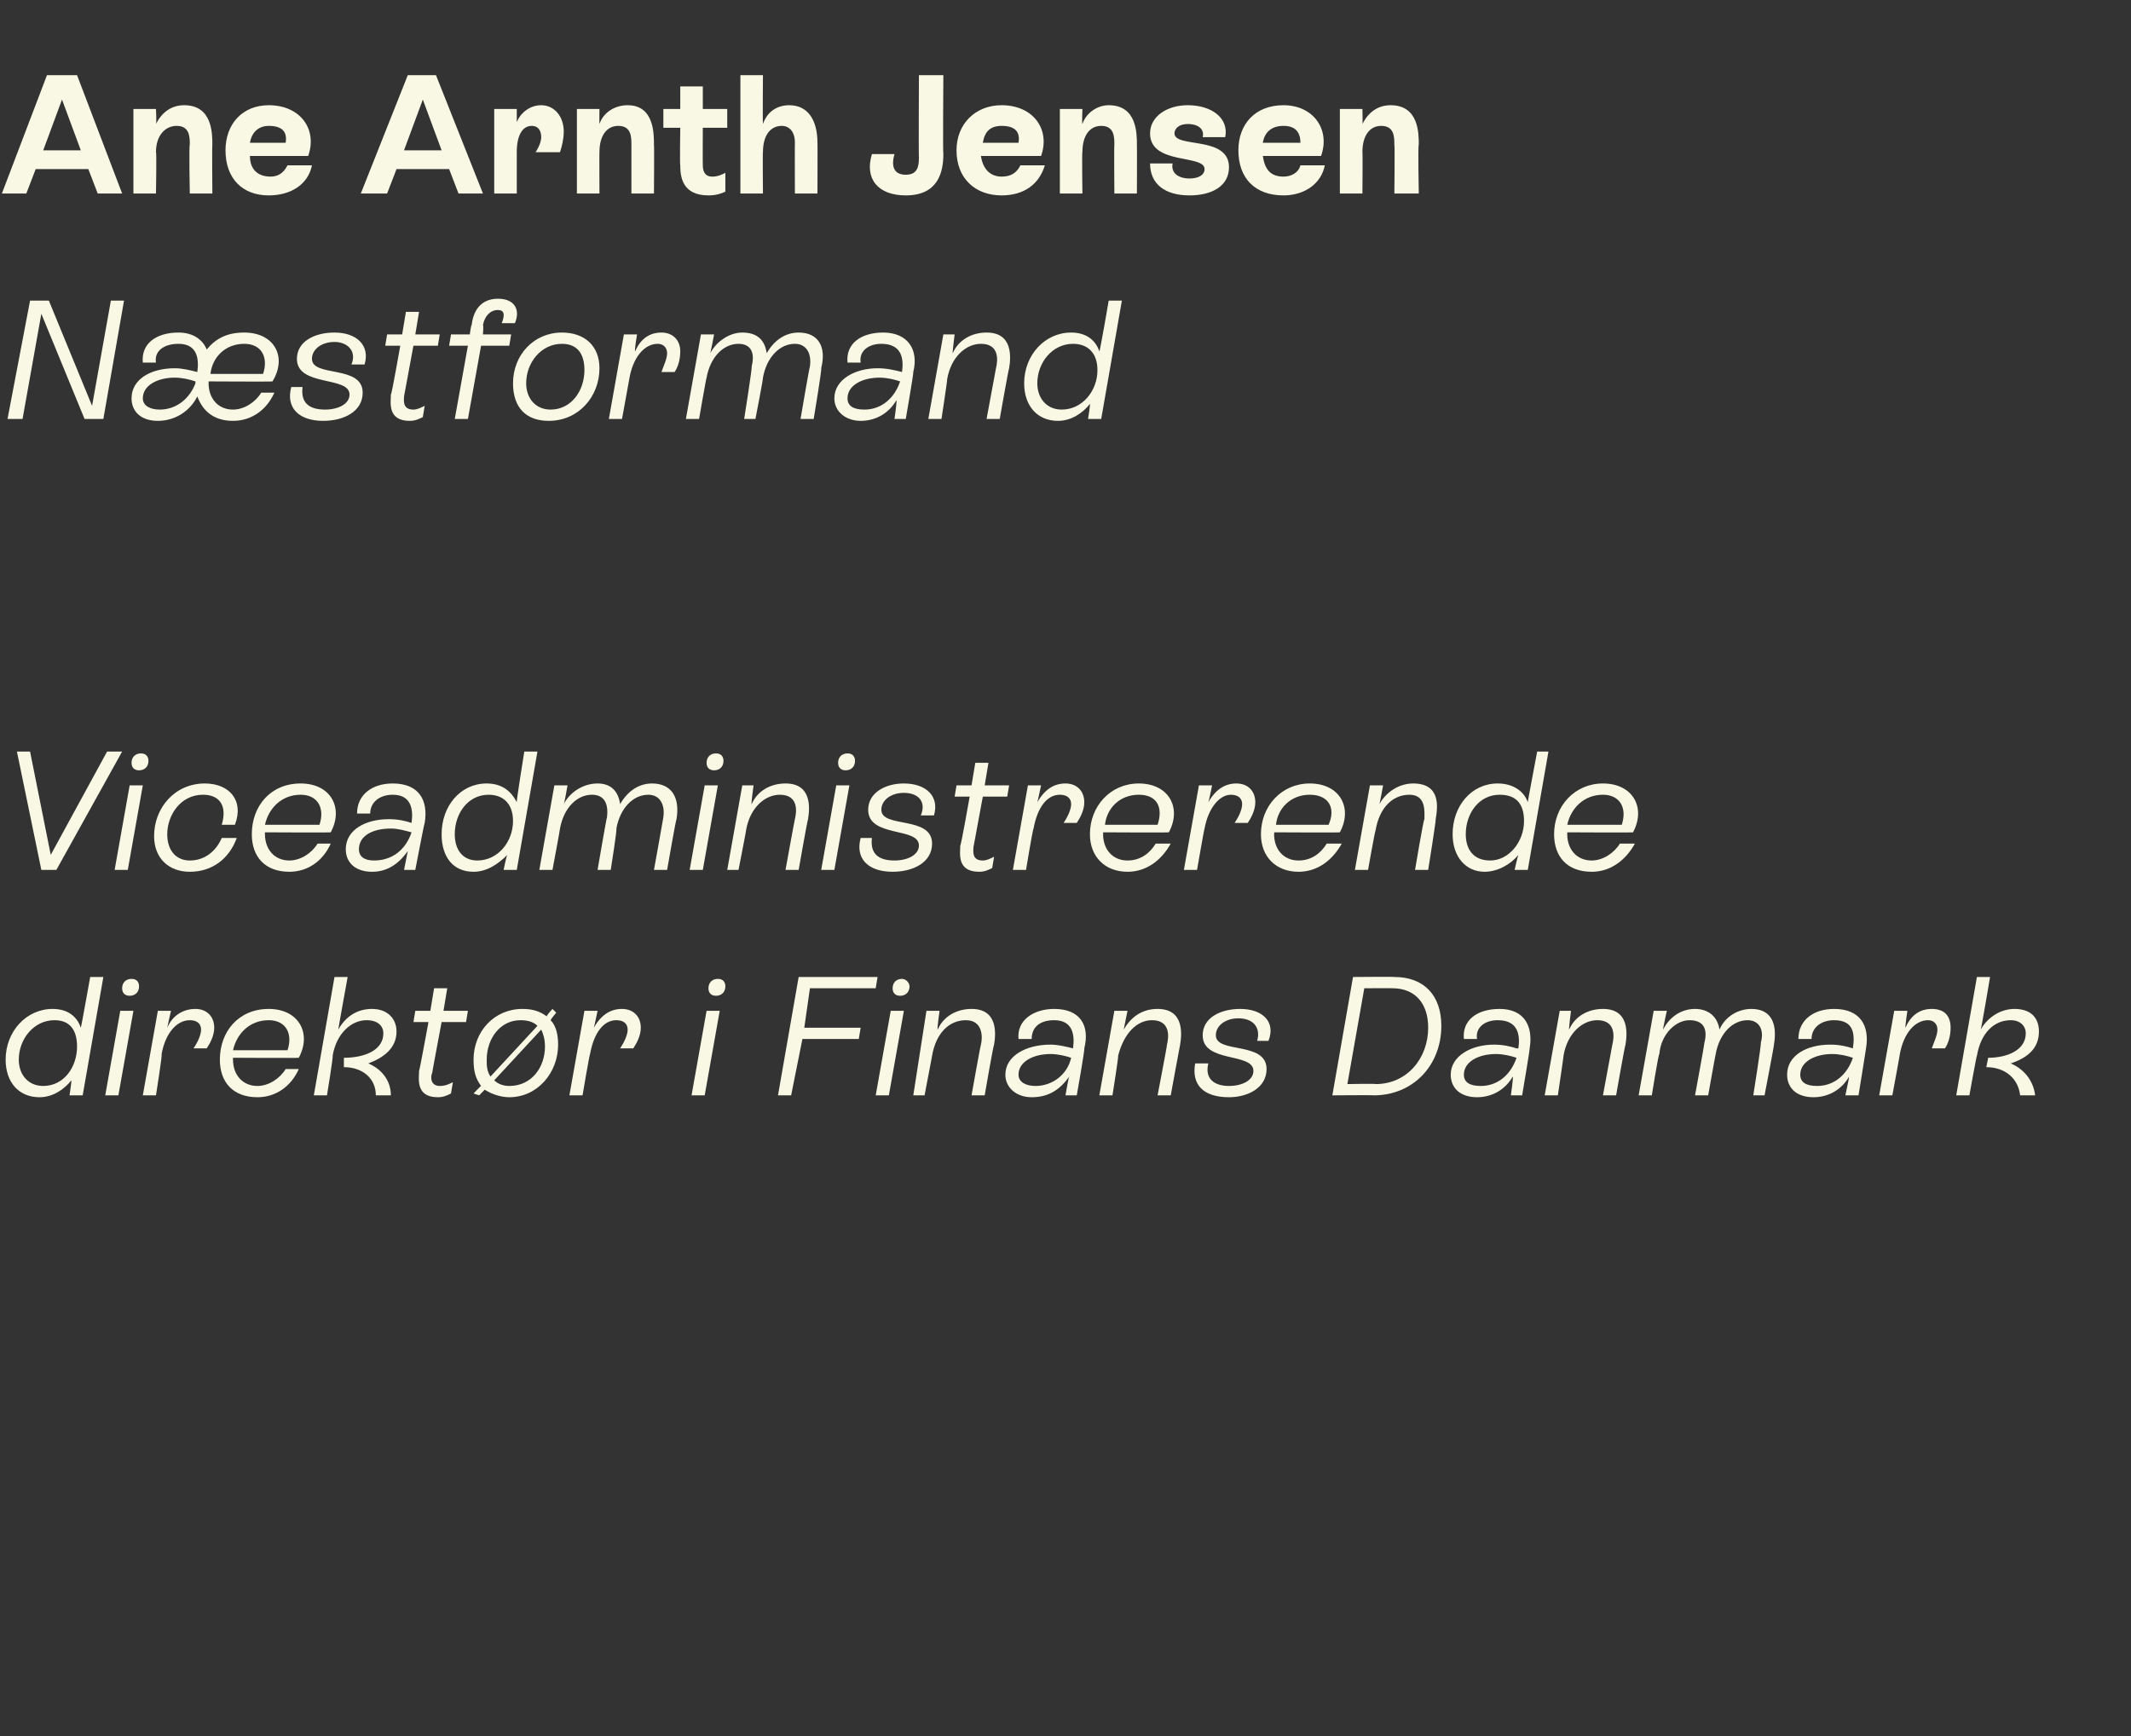 <?xml version="1.0" standalone="no"?><!DOCTYPE svg PUBLIC "-//W3C//DTD SVG 1.1//EN" "http://www.w3.org/Graphics/SVG/1.1/DTD/svg11.dtd"><svg xmlns="http://www.w3.org/2000/svg" version="1.1" width="113.4px" height="92.4px" viewBox="0 -2 113.4 92.4" style="top:-2px"><rect x="0" y="-2" width="113.4" height="92.4" fill="#333333" stroke="none"/>  <desc>Ane Arnth Jensen N stformand Viceadministrerende direkt r i Finans Danmark</desc>  <defs/>  <g id="Polygon614156">    <path d="M 4.8 50 L 5.5 50 L 4.4 56.3 L 3.7 56.3 C 3.7 56.3 3.82 55.49 3.8 55.5 C 3.4 56 2.8 56.4 2.1 56.4 C 1 56.4 0.3 55.6 0.3 54.4 C 0.3 52.9 1.4 51.7 2.8 51.7 C 3.6 51.7 4.1 52.1 4.3 52.7 C 4.31 52.74 4.8 50 4.8 50 Z M 4.1 53.7 C 4.1 52.8 3.7 52.3 2.9 52.3 C 1.8 52.3 1 53.3 1 54.4 C 1 55.2 1.5 55.8 2.3 55.8 C 3.4 55.8 4.1 54.8 4.1 53.7 Z M 6.5 50.6 C 6.5 50.3 6.7 50.1 7 50.1 C 7.3 50.1 7.4 50.3 7.4 50.5 C 7.4 50.8 7.2 51 6.9 51 C 6.7 51 6.5 50.9 6.5 50.6 Z M 5.6 56.3 L 6.4 51.8 L 7.1 51.8 L 6.3 56.3 L 5.6 56.3 Z M 11.4 52.7 C 11.4 53.1 11.2 53.5 11 53.8 C 11 53.8 10.3 53.8 10.3 53.8 C 10.5 53.5 10.7 53.1 10.7 52.8 C 10.7 52.5 10.5 52.3 10.1 52.3 C 9.4 52.3 8.8 53 8.6 54.1 C 8.65 54.1 8.3 56.3 8.3 56.3 L 7.6 56.3 L 8.4 51.8 L 9.1 51.8 C 9.1 51.8 8.9 52.66 8.9 52.7 C 9.2 52 9.8 51.7 10.4 51.7 C 11 51.7 11.4 52.1 11.4 52.7 Z M 15.2 54.9 C 15.2 54.9 15.9 54.9 15.9 54.9 C 15.5 55.8 14.7 56.4 13.7 56.4 C 12.4 56.4 11.7 55.6 11.7 54.4 C 11.7 52.9 12.7 51.7 14.3 51.7 C 15.9 51.7 16.6 53 15.9 54.3 C 15.87 54.32 12.4 54.3 12.4 54.3 C 12.4 54.3 12.39 54.35 12.4 54.4 C 12.4 55.2 12.9 55.8 13.7 55.8 C 14.3 55.8 14.9 55.4 15.2 54.9 Z M 12.4 53.9 C 12.4 53.9 15.3 53.9 15.3 53.9 C 15.6 53 15.2 52.3 14.3 52.3 C 13.3 52.3 12.6 53 12.4 53.9 Z M 20.8 56.3 C 20.8 56.3 20 56.3 20 56.3 C 20 55.4 19.3 54.8 18.3 54.8 C 18.3 54.8 18.3 54.3 18.3 54.3 C 19.4 54.3 20.4 53.9 20.4 53 C 20.4 52.6 20.1 52.3 19.5 52.3 C 18.7 52.3 17.9 53 17.7 54.2 C 17.75 54.17 17.4 56.3 17.4 56.3 L 16.7 56.3 L 17.8 50 L 18.5 50 C 18.5 50 17.99 52.81 18 52.8 C 18.4 52.1 19 51.7 19.8 51.7 C 20.6 51.7 21.1 52.2 21.1 52.9 C 21.1 53.8 20.4 54.3 19.6 54.6 C 20.3 54.9 20.8 55.5 20.8 56.3 Z M 23.5 52.4 C 23.5 52.4 22.99 55.11 23 55.1 C 22.9 55.3 22.9 55.8 23.4 55.8 C 23.7 55.8 23.9 55.7 24.1 55.6 C 24.1 55.6 24 56.2 24 56.2 C 23.8 56.3 23.6 56.4 23.3 56.4 C 22.1 56.4 22.3 55.4 22.3 55 C 22.32 55.03 22.8 52.4 22.8 52.4 L 22 52.4 L 22.1 51.8 L 22.9 51.8 L 23.1 50.6 L 23.8 50.6 L 23.6 51.8 L 24.9 51.8 L 24.8 52.4 L 23.5 52.4 Z M 29.3 52.3 C 29.6 52.6 29.7 53.1 29.7 53.6 C 29.7 55.1 28.6 56.4 27.1 56.4 C 26.6 56.4 26.1 56.2 25.8 56 C 25.81 55.98 25.5 56.3 25.5 56.3 L 25.2 56.2 C 25.2 56.2 25.6 55.78 25.6 55.8 C 25.3 55.4 25.2 55 25.2 54.4 C 25.2 52.9 26.3 51.7 27.8 51.7 C 28.3 51.7 28.7 51.8 29.1 52.1 C 29.06 52.06 29.4 51.7 29.4 51.7 L 29.6 51.9 C 29.6 51.9 29.29 52.27 29.3 52.3 Z M 26.1 55.3 C 26.1 55.3 28.6 52.6 28.6 52.6 C 28.4 52.4 28.1 52.3 27.7 52.3 C 26.6 52.3 25.9 53.3 25.9 54.4 C 25.9 54.7 25.9 55 26.1 55.3 Z M 29 53.7 C 29 53.3 28.9 53 28.8 52.8 C 28.8 52.8 26.3 55.5 26.3 55.5 C 26.5 55.7 26.8 55.8 27.1 55.8 C 28.3 55.8 29 54.8 29 53.7 Z M 34.1 52.7 C 34.1 53.1 33.9 53.5 33.7 53.8 C 33.7 53.8 33 53.8 33 53.8 C 33.2 53.5 33.4 53.1 33.4 52.8 C 33.4 52.5 33.2 52.3 32.8 52.3 C 32.1 52.3 31.6 53 31.4 54.1 C 31.37 54.1 31 56.3 31 56.3 L 30.3 56.3 L 31.1 51.8 L 31.8 51.8 C 31.8 51.8 31.62 52.66 31.6 52.7 C 32 52 32.5 51.7 33.1 51.7 C 33.7 51.7 34.1 52.1 34.1 52.7 Z M 37.7 50.6 C 37.7 50.3 37.9 50.1 38.2 50.1 C 38.5 50.1 38.6 50.3 38.6 50.5 C 38.6 50.8 38.4 51 38.1 51 C 37.9 51 37.7 50.9 37.7 50.6 Z M 36.8 56.3 L 37.6 51.8 L 38.3 51.8 L 37.5 56.3 L 36.8 56.3 Z M 46.6 50.6 L 43.1 50.6 L 42.8 52.7 L 45.8 52.7 L 45.7 53.3 L 42.7 53.3 L 42.1 56.3 L 41.4 56.3 L 42.5 50 L 46.7 50 L 46.6 50.6 Z M 47.5 50.6 C 47.5 50.3 47.7 50.1 48 50.1 C 48.2 50.1 48.4 50.3 48.4 50.5 C 48.4 50.8 48.2 51 47.9 51 C 47.7 51 47.5 50.9 47.5 50.6 Z M 46.6 56.3 L 47.4 51.8 L 48.1 51.8 L 47.3 56.3 L 46.6 56.3 Z M 52.9 53.6 C 52.86 53.62 52.4 56.3 52.4 56.3 L 51.7 56.3 C 51.7 56.3 52.18 53.6 52.2 53.6 C 52.3 53.2 52.3 52.3 51.4 52.3 C 50.5 52.3 49.8 53 49.6 54.2 C 49.61 54.16 49.2 56.3 49.2 56.3 L 48.6 56.3 L 49.3 51.8 L 50 51.8 C 50 51.8 49.85 52.81 49.9 52.8 C 50.2 52.1 50.9 51.7 51.7 51.7 C 53.1 51.7 53 53 52.9 53.6 Z M 57.7 53.8 C 57.74 53.83 57.3 56.3 57.3 56.3 L 56.7 56.3 C 56.7 56.3 56.86 55.34 56.9 55.3 C 56.4 56 55.8 56.4 54.9 56.4 C 54.1 56.4 53.5 55.9 53.5 55.2 C 53.5 54.2 54.6 53.6 55.9 53.6 C 56.3 53.6 56.7 53.7 57.1 53.8 C 57.1 53.8 57.1 53.8 57.1 53.8 C 57.2 53.1 57.1 52.3 56.1 52.3 C 55.3 52.3 54.9 52.7 54.9 53.3 C 54.9 53.3 54.2 53.3 54.2 53.3 C 54.1 52.3 55 51.7 56.1 51.7 C 57.5 51.7 58 52.6 57.7 53.8 Z M 57 54.3 C 56.7 54.2 56.3 54.1 55.9 54.1 C 55 54.1 54.2 54.5 54.2 55.2 C 54.2 55.6 54.6 55.8 55.1 55.8 C 56 55.8 56.8 55.2 57 54.3 Z M 62.8 53.6 C 62.79 53.62 62.3 56.3 62.3 56.3 L 61.6 56.3 C 61.6 56.3 62.12 53.6 62.1 53.6 C 62.2 53.2 62.3 52.3 61.3 52.3 C 60.5 52.3 59.8 53 59.5 54.2 C 59.54 54.16 59.2 56.3 59.2 56.3 L 58.5 56.3 L 59.3 51.8 L 60 51.8 C 60 51.8 59.79 52.81 59.8 52.8 C 60.2 52.1 60.8 51.7 61.6 51.7 C 63 51.7 62.9 53 62.8 53.6 Z M 63.6 54.6 C 63.6 54.6 64.3 54.6 64.3 54.6 C 64.1 55.4 64.6 55.8 65.4 55.8 C 66.1 55.8 66.7 55.5 66.7 55 C 66.7 54 64 54.6 64 53.1 C 64 52.2 64.9 51.7 66 51.7 C 67.2 51.7 67.9 52.4 67.5 53.4 C 67.5 53.4 66.9 53.4 66.9 53.4 C 67.1 52.7 66.7 52.2 65.9 52.2 C 65.2 52.2 64.7 52.6 64.7 53.1 C 64.7 54.1 67.4 53.4 67.4 54.9 C 67.4 55.9 66.4 56.4 65.4 56.4 C 64 56.4 63.4 55.7 63.6 54.6 Z M 74.2 50 C 75.8 50 76.7 51 76.7 52.6 C 76.7 54.7 75.2 56.3 73.1 56.3 C 73.13 56.28 70.9 56.3 70.9 56.3 L 72 50 C 72 50 74.2 49.98 74.2 50 Z M 73.2 55.7 C 74.9 55.7 76 54.3 76 52.7 C 76 51.4 75.3 50.6 74.1 50.6 C 74.11 50.59 72.6 50.6 72.6 50.6 L 71.7 55.7 C 71.7 55.7 73.22 55.67 73.2 55.7 Z M 81.4 53.8 C 81.42 53.83 81 56.3 81 56.3 L 80.4 56.3 C 80.4 56.3 80.54 55.34 80.5 55.3 C 80.1 56 79.4 56.4 78.6 56.4 C 77.7 56.4 77.2 55.9 77.2 55.2 C 77.2 54.2 78.3 53.6 79.5 53.6 C 80 53.6 80.4 53.7 80.7 53.8 C 80.7 53.8 80.8 53.8 80.8 53.8 C 80.9 53.1 80.8 52.3 79.7 52.3 C 79 52.3 78.5 52.7 78.6 53.3 C 78.6 53.3 77.9 53.3 77.9 53.3 C 77.8 52.3 78.6 51.7 79.8 51.7 C 81.1 51.7 81.6 52.6 81.4 53.8 Z M 80.7 54.3 C 80.4 54.2 80 54.1 79.6 54.1 C 78.7 54.1 77.9 54.5 77.9 55.2 C 77.9 55.6 78.2 55.8 78.8 55.8 C 79.7 55.8 80.4 55.2 80.7 54.3 Z M 86.5 53.6 C 86.47 53.62 86 56.3 86 56.3 L 85.3 56.3 C 85.3 56.3 85.8 53.6 85.8 53.6 C 85.9 53.2 86 52.3 85 52.3 C 84.2 52.3 83.4 53 83.2 54.2 C 83.22 54.16 82.9 56.3 82.9 56.3 L 82.2 56.3 L 83 51.8 L 83.6 51.8 C 83.6 51.8 83.47 52.81 83.5 52.8 C 83.8 52.1 84.5 51.7 85.3 51.7 C 86.7 51.7 86.6 53 86.5 53.6 Z M 94.4 53.6 C 94.42 53.6 93.9 56.3 93.9 56.3 L 93.3 56.3 C 93.3 56.3 93.74 53.54 93.7 53.5 C 93.9 52.8 93.6 52.3 93 52.3 C 92.2 52.3 91.5 53 91.3 54.1 C 91.29 54.1 90.9 56.3 90.9 56.3 L 90.2 56.3 C 90.2 56.3 90.71 53.54 90.7 53.5 C 90.9 52.7 90.6 52.3 89.9 52.3 C 89.2 52.3 88.4 53 88.3 54.1 C 88.25 54.11 87.9 56.3 87.9 56.3 L 87.2 56.3 L 88 51.8 L 88.7 51.8 C 88.7 51.8 88.48 52.79 88.5 52.8 C 88.8 52.2 89.4 51.7 90.2 51.7 C 90.9 51.7 91.4 52.1 91.5 52.8 C 91.8 52.1 92.5 51.7 93.2 51.7 C 94.2 51.7 94.6 52.4 94.4 53.6 Z M 99.3 53.8 C 99.3 53.83 98.9 56.3 98.9 56.3 L 98.2 56.3 C 98.2 56.3 98.41 55.34 98.4 55.3 C 98 56 97.3 56.4 96.5 56.4 C 95.6 56.4 95.1 55.9 95.1 55.2 C 95.1 54.2 96.1 53.6 97.4 53.6 C 97.9 53.6 98.3 53.7 98.6 53.8 C 98.6 53.8 98.6 53.8 98.6 53.8 C 98.7 53.1 98.7 52.3 97.6 52.3 C 96.9 52.3 96.4 52.7 96.4 53.3 C 96.4 53.3 95.7 53.3 95.7 53.3 C 95.7 52.3 96.5 51.7 97.6 51.7 C 99 51.7 99.5 52.6 99.3 53.8 Z M 98.6 54.3 C 98.3 54.2 97.9 54.1 97.5 54.1 C 96.6 54.1 95.8 54.5 95.8 55.2 C 95.8 55.6 96.1 55.8 96.7 55.8 C 97.6 55.8 98.3 55.2 98.6 54.3 Z M 103.8 52.7 C 103.8 53.1 103.7 53.5 103.5 53.8 C 103.5 53.8 102.8 53.8 102.8 53.8 C 102.9 53.5 103.1 53.1 103.1 52.8 C 103.1 52.5 102.9 52.3 102.6 52.3 C 101.9 52.3 101.3 53 101.1 54.1 C 101.11 54.1 100.7 56.3 100.7 56.3 L 100 56.3 L 100.8 51.8 L 101.5 51.8 C 101.5 51.8 101.37 52.66 101.4 52.7 C 101.7 52 102.2 51.7 102.8 51.7 C 103.5 51.7 103.8 52.1 103.8 52.7 Z M 108.3 56.3 C 108.3 56.3 107.5 56.3 107.5 56.3 C 107.4 55.4 106.7 54.8 105.7 54.8 C 105.7 54.8 105.8 54.3 105.8 54.3 C 106.8 54.3 107.8 53.9 107.8 53 C 107.8 52.6 107.5 52.3 107 52.3 C 106.1 52.3 105.4 53 105.2 54.2 C 105.18 54.17 104.8 56.3 104.8 56.3 L 104.1 56.3 L 105.2 50 L 105.9 50 C 105.9 50 105.43 52.81 105.4 52.8 C 105.8 52.1 106.5 51.7 107.2 51.7 C 108.1 51.7 108.5 52.2 108.5 52.9 C 108.5 53.8 107.9 54.3 107 54.6 C 107.7 54.9 108.2 55.5 108.3 56.3 Z " stroke="none" fill="#f8f8e4"/>  </g>  <g id="Polygon614155">    <path d="M 5.7 38 L 6.5 38 L 3 44.3 L 2.2 44.3 L 0.9 38 L 1.6 38 L 2.7 43.5 L 5.7 38 Z M 7 38.6 C 7 38.3 7.2 38.1 7.5 38.1 C 7.8 38.1 7.9 38.3 7.9 38.5 C 7.9 38.8 7.7 39 7.4 39 C 7.2 39 7 38.9 7 38.6 Z M 6.1 44.3 L 6.9 39.8 L 7.6 39.8 L 6.8 44.3 L 6.1 44.3 Z M 8.2 42.5 C 8.2 41 9.3 39.7 10.9 39.7 C 12.2 39.7 13 40.6 12.5 41.9 C 12.5 41.9 11.8 41.9 11.8 41.9 C 12.1 40.9 11.7 40.3 10.8 40.3 C 9.6 40.3 8.9 41.4 8.9 42.4 C 8.9 43.3 9.4 43.8 10.1 43.8 C 10.9 43.8 11.5 43.3 11.8 42.6 C 11.8 42.6 12.6 42.6 12.6 42.6 C 12.2 43.7 11.3 44.4 10.1 44.4 C 9 44.4 8.2 43.7 8.2 42.5 Z M 16.9 42.9 C 16.9 42.9 17.6 42.9 17.6 42.9 C 17.2 43.8 16.4 44.4 15.4 44.4 C 14.1 44.4 13.4 43.6 13.4 42.4 C 13.4 40.9 14.4 39.7 16 39.7 C 17.6 39.7 18.3 41 17.6 42.3 C 17.57 42.32 14.1 42.3 14.1 42.3 C 14.1 42.3 14.09 42.35 14.1 42.4 C 14.1 43.2 14.6 43.8 15.4 43.8 C 16 43.8 16.6 43.4 16.9 42.9 Z M 14.1 41.9 C 14.1 41.9 17 41.9 17 41.9 C 17.3 41 16.9 40.3 16 40.3 C 15 40.3 14.3 41 14.1 41.9 Z M 22.6 41.8 C 22.57 41.83 22.1 44.3 22.1 44.3 L 21.5 44.3 C 21.5 44.3 21.69 43.34 21.7 43.3 C 21.2 44 20.6 44.4 19.8 44.4 C 18.9 44.4 18.4 43.9 18.4 43.2 C 18.4 42.2 19.4 41.6 20.7 41.6 C 21.2 41.6 21.6 41.7 21.9 41.8 C 21.9 41.8 21.9 41.8 21.9 41.8 C 22 41.1 21.9 40.3 20.9 40.3 C 20.2 40.3 19.7 40.7 19.7 41.3 C 19.7 41.3 19 41.3 19 41.3 C 19 40.3 19.8 39.7 20.9 39.7 C 22.3 39.7 22.8 40.6 22.6 41.8 Z M 21.9 42.3 C 21.5 42.2 21.2 42.1 20.8 42.1 C 19.8 42.1 19.1 42.5 19.1 43.2 C 19.1 43.6 19.4 43.8 19.9 43.8 C 20.9 43.8 21.6 43.2 21.9 42.3 Z M 27.9 38 L 28.6 38 L 27.5 44.3 L 26.8 44.3 C 26.8 44.3 26.96 43.49 27 43.5 C 26.5 44 25.9 44.4 25.2 44.4 C 24.1 44.4 23.5 43.6 23.5 42.4 C 23.5 40.9 24.5 39.7 25.9 39.7 C 26.7 39.7 27.2 40.1 27.5 40.7 C 27.46 40.74 27.9 38 27.9 38 Z M 27.3 41.7 C 27.3 40.8 26.8 40.3 26 40.3 C 24.9 40.3 24.2 41.3 24.2 42.4 C 24.2 43.2 24.6 43.8 25.4 43.8 C 26.5 43.8 27.3 42.8 27.3 41.7 Z M 36 41.6 C 35.97 41.6 35.5 44.3 35.5 44.3 L 34.8 44.3 C 34.8 44.3 35.3 41.54 35.3 41.5 C 35.4 40.8 35.1 40.3 34.5 40.3 C 33.7 40.3 33 41 32.8 42.1 C 32.85 42.1 32.5 44.3 32.5 44.3 L 31.8 44.3 C 31.8 44.3 32.27 41.54 32.3 41.5 C 32.4 40.7 32.1 40.3 31.5 40.3 C 30.7 40.3 30 41 29.8 42.1 C 29.81 42.11 29.4 44.3 29.4 44.3 L 28.7 44.3 L 29.5 39.8 L 30.2 39.8 C 30.2 39.8 30.03 40.79 30 40.8 C 30.3 40.2 31 39.7 31.8 39.7 C 32.5 39.7 32.9 40.1 33 40.8 C 33.4 40.1 34 39.7 34.7 39.7 C 35.7 39.7 36.2 40.4 36 41.6 Z M 37.6 38.6 C 37.6 38.3 37.8 38.1 38.1 38.1 C 38.4 38.1 38.5 38.3 38.5 38.5 C 38.5 38.8 38.3 39 38 39 C 37.8 39 37.6 38.9 37.6 38.6 Z M 36.7 44.3 L 37.5 39.8 L 38.2 39.8 L 37.4 44.3 L 36.7 44.3 Z M 43 41.6 C 42.97 41.62 42.5 44.3 42.5 44.3 L 41.8 44.3 C 41.8 44.3 42.29 41.6 42.3 41.6 C 42.4 41.2 42.5 40.3 41.5 40.3 C 40.7 40.3 39.9 41 39.7 42.2 C 39.72 42.16 39.3 44.3 39.3 44.3 L 38.7 44.3 L 39.5 39.8 L 40.1 39.8 C 40.1 39.8 39.96 40.81 40 40.8 C 40.3 40.1 41 39.7 41.8 39.7 C 43.2 39.7 43.1 41 43 41.6 Z M 44.6 38.6 C 44.6 38.3 44.8 38.1 45.1 38.1 C 45.4 38.1 45.5 38.3 45.5 38.5 C 45.5 38.8 45.3 39 45 39 C 44.8 39 44.6 38.9 44.6 38.6 Z M 43.7 44.3 L 44.5 39.8 L 45.2 39.8 L 44.4 44.3 L 43.7 44.3 Z M 45.8 42.6 C 45.8 42.6 46.4 42.6 46.4 42.6 C 46.3 43.4 46.7 43.8 47.6 43.8 C 48.3 43.8 48.9 43.5 48.9 43 C 48.9 42 46.2 42.6 46.2 41.1 C 46.2 40.2 47.1 39.7 48.1 39.7 C 49.3 39.7 50 40.4 49.7 41.4 C 49.7 41.4 49 41.4 49 41.4 C 49.3 40.7 48.9 40.2 48.1 40.2 C 47.4 40.2 46.9 40.6 46.9 41.1 C 46.9 42.1 49.6 41.4 49.6 42.9 C 49.6 43.9 48.6 44.4 47.5 44.4 C 46.2 44.4 45.5 43.7 45.8 42.6 Z M 52.3 40.4 C 52.3 40.4 51.8 43.11 51.8 43.1 C 51.8 43.3 51.7 43.8 52.3 43.8 C 52.5 43.8 52.7 43.7 52.9 43.6 C 52.9 43.6 52.8 44.2 52.8 44.2 C 52.6 44.3 52.4 44.4 52.1 44.4 C 50.9 44.4 51.1 43.4 51.1 43 C 51.14 43.03 51.6 40.4 51.6 40.4 L 50.8 40.4 L 50.9 39.8 L 51.7 39.8 L 51.9 38.6 L 52.6 38.6 L 52.4 39.8 L 53.7 39.8 L 53.6 40.4 L 52.3 40.4 Z M 57.7 40.7 C 57.7 41.1 57.5 41.5 57.3 41.8 C 57.3 41.8 56.6 41.8 56.6 41.8 C 56.8 41.5 57 41.1 57 40.8 C 57 40.5 56.8 40.3 56.4 40.3 C 55.7 40.3 55.2 41 55 42.1 C 54.96 42.1 54.6 44.3 54.6 44.3 L 53.9 44.3 L 54.7 39.8 L 55.4 39.8 C 55.4 39.8 55.22 40.66 55.2 40.7 C 55.6 40 56.1 39.7 56.7 39.7 C 57.3 39.7 57.7 40.1 57.7 40.7 Z M 61.5 42.9 C 61.5 42.9 62.3 42.9 62.3 42.9 C 61.8 43.8 61 44.4 60 44.4 C 58.8 44.4 58 43.6 58 42.4 C 58 40.9 59.1 39.7 60.6 39.7 C 62.2 39.7 62.9 41 62.2 42.3 C 62.18 42.32 58.7 42.3 58.7 42.3 C 58.7 42.3 58.71 42.35 58.7 42.4 C 58.7 43.2 59.2 43.8 60 43.8 C 60.7 43.8 61.2 43.4 61.5 42.9 Z M 58.8 41.9 C 58.8 41.9 61.6 41.9 61.6 41.9 C 61.9 41 61.6 40.3 60.6 40.3 C 59.6 40.3 58.9 41 58.8 41.9 Z M 66.8 40.7 C 66.8 41.1 66.6 41.5 66.4 41.8 C 66.4 41.8 65.7 41.8 65.7 41.8 C 65.9 41.5 66.1 41.1 66.1 40.8 C 66.1 40.5 65.9 40.3 65.5 40.3 C 64.9 40.3 64.3 41 64.1 42.1 C 64.08 42.1 63.7 44.3 63.7 44.3 L 63 44.3 L 63.8 39.8 L 64.5 39.8 C 64.5 39.8 64.33 40.66 64.3 40.7 C 64.7 40 65.2 39.7 65.8 39.7 C 66.4 39.7 66.8 40.1 66.8 40.7 Z M 70.6 42.9 C 70.6 42.9 71.4 42.9 71.4 42.9 C 70.9 43.8 70.1 44.4 69.1 44.4 C 67.9 44.4 67.1 43.6 67.1 42.4 C 67.1 40.9 68.2 39.7 69.7 39.7 C 71.3 39.7 72 41 71.3 42.3 C 71.3 42.32 67.8 42.3 67.8 42.3 C 67.8 42.3 67.82 42.35 67.8 42.4 C 67.8 43.2 68.3 43.8 69.1 43.8 C 69.8 43.8 70.3 43.4 70.6 42.9 Z M 67.9 41.9 C 67.9 41.9 70.7 41.9 70.7 41.9 C 71.1 41 70.7 40.3 69.7 40.3 C 68.7 40.3 68 41 67.9 41.9 Z M 76.4 41.6 C 76.43 41.62 76 44.3 76 44.3 L 75.3 44.3 C 75.3 44.3 75.75 41.6 75.8 41.6 C 75.8 41.2 75.9 40.3 75 40.3 C 74.1 40.3 73.4 41 73.2 42.2 C 73.18 42.16 72.8 44.3 72.8 44.3 L 72.1 44.3 L 72.9 39.8 L 73.6 39.8 C 73.6 39.8 73.42 40.81 73.4 40.8 C 73.8 40.1 74.5 39.7 75.2 39.7 C 76.7 39.7 76.5 41 76.4 41.6 Z M 81.8 38 L 82.4 38 L 81.3 44.3 L 80.6 44.3 C 80.6 44.3 80.78 43.49 80.8 43.5 C 80.4 44 79.7 44.4 79 44.4 C 78 44.4 77.3 43.6 77.3 42.4 C 77.3 40.9 78.3 39.7 79.7 39.7 C 80.5 39.7 81.1 40.1 81.3 40.7 C 81.28 40.74 81.8 38 81.8 38 Z M 81.1 41.7 C 81.1 40.8 80.7 40.3 79.8 40.3 C 78.7 40.3 78 41.3 78 42.4 C 78 43.2 78.4 43.8 79.3 43.8 C 80.3 43.8 81.1 42.8 81.1 41.7 Z M 86.2 42.9 C 86.2 42.9 87 42.9 87 42.9 C 86.5 43.8 85.7 44.4 84.7 44.4 C 83.4 44.4 82.7 43.6 82.7 42.4 C 82.7 40.9 83.8 39.7 85.3 39.7 C 86.9 39.7 87.6 41 86.9 42.3 C 86.88 42.32 83.4 42.3 83.4 42.3 C 83.4 42.3 83.4 42.35 83.4 42.4 C 83.4 43.2 83.9 43.8 84.7 43.8 C 85.3 43.8 85.9 43.4 86.2 42.9 Z M 83.4 41.9 C 83.4 41.9 86.3 41.9 86.3 41.9 C 86.6 41 86.2 40.3 85.3 40.3 C 84.3 40.3 83.6 41 83.4 41.9 Z " stroke="none" fill="#f8f8e4"/>  </g>  <g id="Polygon614154">    <path d="M 5.9 14 L 6.6 14 L 5.5 20.3 L 4.5 20.3 L 2.2 14.7 L 1.2 20.3 L 0.4 20.3 L 1.6 14 L 2.6 14 L 4.9 19.6 L 5.9 14 Z M 13.9 18.9 C 13.9 18.9 14.6 18.9 14.6 18.9 C 14.2 19.8 13.4 20.4 12.4 20.4 C 11.4 20.4 10.8 19.9 10.5 19.1 C 10.1 19.9 9.3 20.4 8.4 20.4 C 7.5 20.4 7 19.9 7 19.2 C 7 18.2 8 17.6 9.3 17.6 C 9.7 17.6 10.1 17.7 10.5 17.8 C 10.5 17.8 10.5 17.8 10.5 17.8 C 10.6 17.1 10.5 16.3 9.5 16.3 C 8.7 16.3 8.2 16.7 8.3 17.3 C 8.3 17.3 7.6 17.3 7.6 17.3 C 7.5 16.3 8.3 15.7 9.5 15.7 C 10.3 15.7 10.8 16.1 11 16.6 C 11.5 16 12.1 15.7 13 15.7 C 14.6 15.7 15.3 17 14.5 18.3 C 14.54 18.32 11.1 18.3 11.1 18.3 C 11.1 18.3 11.11 18.35 11.1 18.4 C 11.1 19.2 11.6 19.8 12.4 19.8 C 13 19.8 13.6 19.4 13.9 18.9 Z M 11.2 17.9 C 11.2 17.9 14 17.9 14 17.9 C 14.3 17 13.9 16.3 13 16.3 C 12 16.3 11.3 17 11.2 17.9 Z M 10.4 18.4 C 10.4 18.4 10.4 18.4 10.4 18.4 C 10.4 18.4 10.4 18.3 10.4 18.3 C 10.1 18.2 9.7 18.1 9.3 18.1 C 8.4 18.1 7.6 18.5 7.6 19.2 C 7.6 19.6 8 19.8 8.5 19.8 C 9.4 19.8 10.1 19.2 10.4 18.4 Z M 15.5 18.6 C 15.5 18.6 16.1 18.6 16.1 18.6 C 16 19.4 16.4 19.8 17.3 19.8 C 18 19.8 18.6 19.5 18.6 19 C 18.6 18 15.8 18.6 15.8 17.1 C 15.8 16.2 16.7 15.7 17.8 15.7 C 19 15.7 19.7 16.4 19.4 17.4 C 19.4 17.4 18.7 17.4 18.7 17.4 C 19 16.7 18.5 16.2 17.8 16.2 C 17.1 16.2 16.6 16.6 16.6 17.1 C 16.6 18.1 19.3 17.4 19.3 18.9 C 19.3 19.9 18.3 20.4 17.2 20.4 C 15.9 20.4 15.2 19.7 15.5 18.6 Z M 22 16.4 C 22 16.4 21.5 19.11 21.5 19.1 C 21.5 19.3 21.4 19.8 22 19.8 C 22.2 19.8 22.4 19.7 22.6 19.6 C 22.6 19.6 22.5 20.2 22.5 20.2 C 22.3 20.3 22.1 20.4 21.8 20.4 C 20.6 20.4 20.8 19.4 20.8 19 C 20.84 19.03 21.3 16.4 21.3 16.4 L 20.5 16.4 L 20.6 15.8 L 21.4 15.8 L 21.6 14.6 L 22.3 14.6 L 22.1 15.8 L 23.4 15.8 L 23.3 16.4 L 22 16.4 Z M 26.7 15.2 C 26.9 14.7 26.8 14.5 26.5 14.5 C 26.1 14.5 25.8 14.8 25.7 15.3 C 25.74 15.31 25.7 15.8 25.7 15.8 L 27.2 15.8 L 27.1 16.4 L 25.6 16.4 L 24.9 20.3 L 24.2 20.3 L 24.9 16.4 L 23.9 16.4 L 24 15.8 L 25 15.8 C 25 15.8 25.07 15.26 25.1 15.3 C 25.2 14.4 25.7 13.9 26.5 13.9 C 27.4 13.9 27.7 14.5 27.4 15.2 C 27.4 15.2 26.7 15.2 26.7 15.2 Z M 27.3 18.4 C 27.3 16.9 28.4 15.7 29.9 15.7 C 31.1 15.7 31.9 16.4 31.9 17.6 C 31.9 19.1 30.8 20.4 29.2 20.4 C 28 20.4 27.3 19.7 27.3 18.4 Z M 31.1 17.7 C 31.1 16.8 30.7 16.3 29.9 16.3 C 28.8 16.3 28 17.3 28 18.4 C 28 19.2 28.5 19.8 29.3 19.8 C 30.4 19.8 31.1 18.8 31.1 17.7 Z M 36.2 16.7 C 36.2 17.1 36.1 17.5 35.9 17.8 C 35.9 17.8 35.2 17.8 35.2 17.8 C 35.3 17.5 35.5 17.1 35.5 16.8 C 35.5 16.5 35.3 16.3 35 16.3 C 34.3 16.3 33.7 17 33.5 18.1 C 33.5 18.1 33.1 20.3 33.1 20.3 L 32.4 20.3 L 33.2 15.8 L 33.9 15.8 C 33.9 15.8 33.75 16.66 33.8 16.7 C 34.1 16 34.6 15.7 35.2 15.7 C 35.8 15.7 36.2 16.1 36.2 16.7 Z M 43.7 17.6 C 43.75 17.6 43.3 20.3 43.3 20.3 L 42.6 20.3 C 42.6 20.3 43.07 17.54 43.1 17.5 C 43.2 16.8 42.9 16.3 42.3 16.3 C 41.5 16.3 40.8 17 40.6 18.1 C 40.63 18.1 40.2 20.3 40.2 20.3 L 39.6 20.3 C 39.6 20.3 40.04 17.54 40 17.5 C 40.2 16.7 39.9 16.3 39.3 16.3 C 38.5 16.3 37.8 17 37.6 18.1 C 37.58 18.11 37.2 20.3 37.2 20.3 L 36.5 20.3 L 37.3 15.8 L 38 15.8 C 38 15.8 37.81 16.79 37.8 16.8 C 38.1 16.2 38.8 15.7 39.5 15.7 C 40.3 15.7 40.7 16.1 40.8 16.8 C 41.2 16.1 41.8 15.7 42.5 15.7 C 43.5 15.7 44 16.4 43.7 17.6 Z M 48.6 17.8 C 48.63 17.83 48.2 20.3 48.2 20.3 L 47.6 20.3 C 47.6 20.3 47.74 19.34 47.7 19.3 C 47.3 20 46.6 20.4 45.8 20.4 C 45 20.4 44.4 19.9 44.4 19.2 C 44.4 18.2 45.5 17.6 46.7 17.6 C 47.2 17.6 47.6 17.7 48 17.8 C 48 17.8 48 17.8 48 17.8 C 48.1 17.1 48 16.3 46.9 16.3 C 46.2 16.3 45.7 16.7 45.8 17.3 C 45.8 17.3 45.1 17.3 45.1 17.3 C 45 16.3 45.8 15.7 47 15.7 C 48.3 15.7 48.9 16.6 48.6 17.8 Z M 47.9 18.3 C 47.6 18.2 47.2 18.1 46.8 18.1 C 45.9 18.1 45.1 18.5 45.1 19.2 C 45.1 19.6 45.4 19.8 46 19.8 C 46.9 19.8 47.6 19.2 47.9 18.3 Z M 53.7 17.6 C 53.67 17.62 53.2 20.3 53.2 20.3 L 52.5 20.3 C 52.5 20.3 53 17.6 53 17.6 C 53.1 17.2 53.2 16.3 52.2 16.3 C 51.4 16.3 50.6 17 50.4 18.2 C 50.43 18.16 50.1 20.3 50.1 20.3 L 49.4 20.3 L 50.2 15.8 L 50.8 15.8 C 50.8 15.8 50.67 16.81 50.7 16.8 C 51 16.1 51.7 15.7 52.5 15.7 C 53.9 15.7 53.8 17 53.7 17.6 Z M 59 14 L 59.7 14 L 58.6 20.3 L 57.9 20.3 C 57.9 20.3 58.03 19.49 58 19.5 C 57.6 20 57 20.4 56.3 20.4 C 55.2 20.4 54.5 19.6 54.5 18.4 C 54.5 16.9 55.6 15.7 57 15.7 C 57.8 15.7 58.3 16.1 58.5 16.7 C 58.53 16.74 59 14 59 14 Z M 58.4 17.7 C 58.4 16.8 57.9 16.3 57.1 16.3 C 56 16.3 55.2 17.3 55.2 18.4 C 55.2 19.2 55.7 19.8 56.5 19.8 C 57.6 19.8 58.4 18.8 58.4 17.7 Z " stroke="none" fill="#f8f8e4"/>  </g>  <g id="Polygon614153">    <path d="M 5.2 8.3 L 4.7 7 L 1.9 7 L 1.4 8.3 L 0.1 8.3 L 2.5 2 L 4.1 2 L 6.5 8.3 L 5.2 8.3 Z M 2.3 6 L 4.3 6 L 3.3 3.3 L 2.3 6 Z M 11.3 5.7 C 11.28 5.71 11.3 8.3 11.3 8.3 L 10.1 8.3 C 10.1 8.3 10.05 5.72 10.1 5.7 C 10.1 5.3 10.1 4.7 9.4 4.7 C 8.8 4.7 8.3 5.2 8.3 6.1 C 8.34 6.07 8.3 8.3 8.3 8.3 L 7.1 8.3 L 7.1 3.8 L 8.3 3.8 C 8.3 3.8 8.34 4.58 8.3 4.6 C 8.6 4 9.1 3.6 9.8 3.6 C 11.3 3.6 11.3 5.1 11.3 5.7 Z M 16.6 6.8 C 16.4 7.8 15.5 8.4 14.3 8.4 C 12.9 8.4 12 7.5 12 6 C 12 4.6 12.9 3.6 14.3 3.6 C 16 3.6 16.9 4.9 16.4 6.3 C 16.4 6.3 13.3 6.3 13.3 6.3 C 13.3 7 13.7 7.4 14.4 7.4 C 14.8 7.4 15.1 7.2 15.3 6.8 C 15.3 6.8 16.6 6.8 16.6 6.8 Z M 13.3 5.6 C 13.3 5.6 15.2 5.6 15.2 5.6 C 15.3 5 15 4.7 14.3 4.7 C 13.8 4.7 13.4 5 13.3 5.6 Z M 24.4 8.3 L 23.9 7 L 21.1 7 L 20.6 8.3 L 19.2 8.3 L 21.7 2 L 23.2 2 L 25.7 8.3 L 24.4 8.3 Z M 21.5 6 L 23.5 6 L 22.5 3.3 L 21.5 6 Z M 30 5 C 30 5.4 29.9 5.8 29.8 6.1 C 29.8 6.1 28.5 6.1 28.5 6.1 C 28.7 5.8 28.8 5.5 28.8 5.3 C 28.8 4.9 28.6 4.7 28.3 4.7 C 27.8 4.7 27.5 5.2 27.5 6.1 C 27.5 6.07 27.5 8.3 27.5 8.3 L 26.3 8.3 L 26.3 3.8 L 27.5 3.8 C 27.5 3.8 27.5 4.54 27.5 4.5 C 27.7 4 28.2 3.6 28.8 3.6 C 29.5 3.6 30 4.2 30 5 Z M 34.8 5.7 C 34.82 5.71 34.8 8.3 34.8 8.3 L 33.6 8.3 C 33.6 8.3 33.6 5.72 33.6 5.7 C 33.6 5.3 33.6 4.7 32.9 4.7 C 32.3 4.7 31.9 5.2 31.9 6.1 C 31.89 6.07 31.9 8.3 31.9 8.3 L 30.7 8.3 L 30.7 3.8 L 31.9 3.8 C 31.9 3.8 31.89 4.58 31.9 4.6 C 32.1 4 32.7 3.6 33.4 3.6 C 34.8 3.6 34.8 5.1 34.8 5.7 Z M 38.7 4.8 L 37.4 4.8 C 37.4 4.8 37.39 6.79 37.4 6.8 C 37.4 7.1 37.5 7.4 37.9 7.4 C 38.2 7.4 38.4 7.3 38.6 7.2 C 38.6 7.2 38.6 8.2 38.6 8.2 C 38.4 8.3 38.1 8.4 37.7 8.4 C 36.3 8.4 36.2 7.4 36.2 6.8 C 36.17 6.8 36.2 4.8 36.2 4.8 L 35.3 4.8 L 35.3 3.8 L 36.2 3.8 L 36.2 2.6 L 37.4 2.6 L 37.4 3.8 L 38.7 3.8 L 38.7 4.8 Z M 43.5 5.6 C 43.51 5.57 43.5 8.3 43.5 8.3 L 42.3 8.3 C 42.3 8.3 42.29 5.57 42.3 5.6 C 42.3 5 42 4.7 41.6 4.7 C 41 4.7 40.6 5.2 40.6 6.1 C 40.58 6.07 40.6 8.3 40.6 8.3 L 39.4 8.3 L 39.4 2 L 40.6 2 C 40.6 2 40.58 4.56 40.6 4.6 C 40.8 4 41.3 3.6 42 3.6 C 43 3.6 43.5 4.4 43.5 5.6 Z M 46.4 6.2 C 46.4 6.2 47.6 6.2 47.6 6.2 C 47.4 6.9 47.6 7.3 48.2 7.3 C 48.8 7.3 48.9 6.9 48.9 6.4 C 48.88 6.37 48.9 2 48.9 2 L 50.2 2 C 50.2 2 50.17 6.2 50.2 6.2 C 50.2 7.2 49.9 8.4 48.2 8.4 C 46.7 8.4 46 7.5 46.4 6.2 Z M 55.6 6.8 C 55.3 7.8 54.5 8.4 53.3 8.4 C 51.9 8.4 50.9 7.5 50.9 6 C 50.9 4.6 51.9 3.6 53.3 3.6 C 55 3.6 55.9 4.9 55.4 6.3 C 55.4 6.3 52.2 6.3 52.2 6.3 C 52.3 7 52.7 7.4 53.3 7.4 C 53.8 7.4 54.1 7.2 54.3 6.8 C 54.3 6.8 55.6 6.8 55.6 6.8 Z M 52.3 5.6 C 52.3 5.6 54.2 5.6 54.2 5.6 C 54.3 5 54 4.7 53.3 4.7 C 52.7 4.7 52.4 5 52.3 5.6 Z M 60.5 5.7 C 60.51 5.71 60.5 8.3 60.5 8.3 L 59.3 8.3 C 59.3 8.3 59.28 5.72 59.3 5.7 C 59.3 5.3 59.3 4.7 58.6 4.7 C 58 4.7 57.6 5.2 57.6 6.1 C 57.57 6.07 57.6 8.3 57.6 8.3 L 56.4 8.3 L 56.4 3.8 L 57.6 3.8 C 57.6 3.8 57.57 4.58 57.6 4.6 C 57.8 4 58.4 3.6 59 3.6 C 60.5 3.6 60.5 5.1 60.5 5.7 Z M 61.2 6.7 C 61.2 6.7 62.4 6.7 62.4 6.7 C 62.3 7.2 62.7 7.5 63.3 7.5 C 63.8 7.5 64.1 7.3 64.1 7 C 64.1 6.2 61.2 6.8 61.2 5.1 C 61.2 4.2 62.1 3.6 63.2 3.6 C 64.5 3.6 65.4 4.3 65.2 5.3 C 65.2 5.3 64 5.3 64 5.3 C 64.1 4.9 63.8 4.6 63.2 4.6 C 62.8 4.6 62.5 4.8 62.5 5.1 C 62.5 5.9 65.4 5.2 65.4 6.9 C 65.4 7.9 64.5 8.4 63.3 8.4 C 62 8.4 61.2 7.8 61.2 6.7 Z M 70.5 6.8 C 70.3 7.8 69.4 8.4 68.3 8.4 C 66.8 8.4 65.9 7.5 65.9 6 C 65.9 4.6 66.8 3.6 68.3 3.6 C 69.9 3.6 70.8 4.9 70.3 6.3 C 70.3 6.3 67.2 6.3 67.2 6.3 C 67.3 7 67.6 7.4 68.3 7.4 C 68.7 7.4 69.1 7.2 69.2 6.8 C 69.2 6.8 70.5 6.8 70.5 6.8 Z M 67.2 5.6 C 67.2 5.6 69.2 5.6 69.2 5.6 C 69.2 5 68.9 4.7 68.3 4.7 C 67.7 4.7 67.3 5 67.2 5.6 Z M 75.5 5.7 C 75.45 5.71 75.5 8.3 75.5 8.3 L 74.2 8.3 C 74.2 8.3 74.23 5.72 74.2 5.7 C 74.2 5.3 74.2 4.7 73.5 4.7 C 72.9 4.7 72.5 5.2 72.5 6.1 C 72.52 6.07 72.5 8.3 72.5 8.3 L 71.3 8.3 L 71.3 3.8 L 72.5 3.8 C 72.5 3.8 72.52 4.58 72.5 4.6 C 72.8 4 73.3 3.6 74 3.6 C 75.5 3.6 75.5 5.1 75.5 5.7 Z " stroke="none" fill="#f8f8e4"/>  </g></svg>